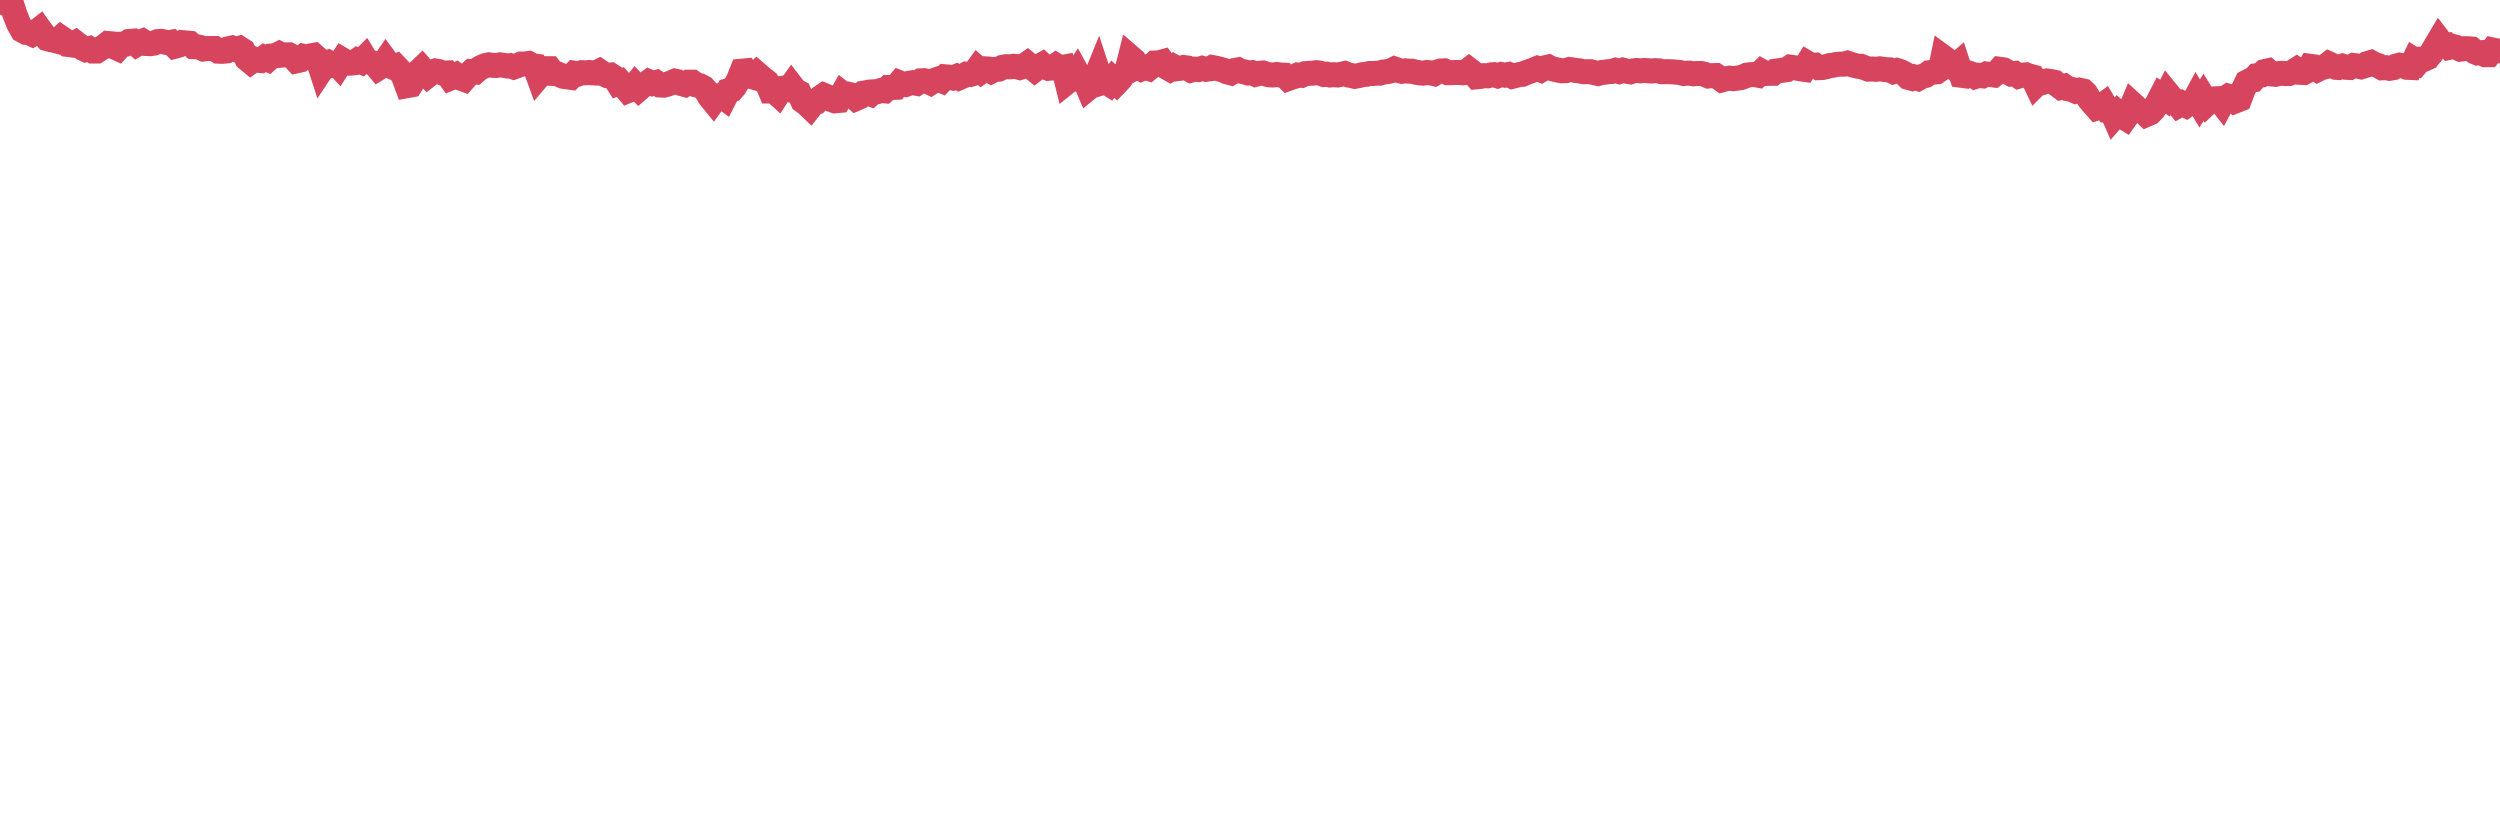 <?xml version="1.0"?><svg width="150px" height="50px" xmlns="http://www.w3.org/2000/svg" xmlns:xlink="http://www.w3.org/1999/xlink"> <polyline fill="none" stroke="#d6455d" stroke-width="1.5px" stroke-linecap="round" stroke-miterlimit="5" points="0.00,0.00 0.22,0.16 0.45,0.25 0.67,0.16 0.89,0.85 1.12,1.43 1.34,1.82 1.56,1.94 1.71,1.94 1.94,2.05 2.16,1.92 2.38,1.75 2.61,2.07 2.83,2.32 3.05,2.38 3.28,2.42 3.42,2.46 3.65,2.26 3.87,2.41 4.09,2.67 4.32,2.70 4.54,2.57 4.76,2.74 4.99,2.91 5.14,2.98 5.36,2.92 5.58,3.06 5.81,3.06 6.03,2.92 6.25,2.79 6.48,2.61 6.70,2.63 6.85,2.81 7.07,2.91 7.30,2.65 7.52,2.64 7.74,2.49 7.97,2.47 8.19,2.66 8.41,2.53 8.56,2.47 8.78,2.61 9.01,2.62 9.23,2.59 9.45,2.50 9.68,2.48 9.90,2.53 10.12,2.57 10.27,2.54 10.50,2.77 10.72,2.71 10.94,2.56 11.17,2.58 11.39,2.60 11.61,2.80 11.84,2.81 11.99,2.84 12.21,2.94 12.43,2.91 12.66,2.91 12.88,2.91 13.10,3.07 13.33,3.08 13.55,3.06 13.70,2.93 13.92,2.88 14.14,2.97 14.37,2.90 14.59,3.04 14.81,3.52 15.04,3.71 15.26,3.55 15.41,3.61 15.63,3.63 15.86,3.46 16.08,3.56 16.30,3.36 16.53,3.34 16.75,3.23 16.90,3.31 17.12,3.29 17.34,3.29 17.57,3.41 17.79,3.65 18.01,3.60 18.24,3.39 18.46,3.44 18.61,3.36 18.83,3.32 19.06,3.52 19.28,4.20 19.50,3.87 19.73,3.76 19.95,3.88 20.17,3.80 20.32,3.96 20.55,3.60 20.77,3.73 20.99,3.79 21.22,3.77 21.44,3.62 21.66,3.71 21.89,3.48 22.03,3.71 22.26,3.74 22.48,3.83 22.70,4.09 22.93,3.95 23.15,3.63 23.37,3.93 23.60,4.04 23.75,3.98 23.97,4.21 24.19,4.52 24.42,5.14 24.64,5.10 24.86,4.75 25.09,4.32 25.31,4.11 25.46,4.28 25.68,4.52 25.91,4.34 26.13,4.26 26.35,4.30 26.58,4.39 26.80,4.38 27.02,4.69 27.17,4.63 27.39,4.51 27.62,4.68 27.84,4.76 28.06,4.51 28.29,4.30 28.51,4.32 28.73,4.13 28.88,4.04 29.11,3.94 29.33,3.89 29.55,3.92 29.78,3.93 30.00,3.89 30.22,3.92 30.45,3.96 30.60,3.94 30.82,4.02 31.04,3.94 31.27,3.84 31.49,3.84 31.71,3.81 31.94,3.94 32.08,3.96 32.31,4.59 32.53,4.33 32.75,4.12 32.98,4.12 33.20,4.41 33.42,4.42 33.65,4.52 33.80,4.58 34.02,4.61 34.24,4.64 34.47,4.40 34.69,4.44 34.91,4.36 35.14,4.37 35.36,4.35 35.51,4.37 35.73,4.38 35.96,4.27 36.18,4.42 36.40,4.52 36.63,4.50 36.85,4.64 37.07,4.98 37.22,4.92 37.44,5.17 37.67,5.44 37.89,5.35 38.11,5.09 38.34,5.33 38.56,5.14 38.78,5.02 38.93,4.91 39.16,5.01 39.38,4.95 39.60,5.10 39.83,5.11 40.05,5.05 40.27,4.97 40.50,4.87 40.65,4.90 40.87,5.01 41.09,5.07 41.31,4.93 41.54,4.93 41.76,5.09 41.98,5.14 42.21,5.26 42.36,5.43 42.58,5.80 42.80,6.07 43.03,5.75 43.25,5.73 43.47,5.89 43.70,5.44 43.92,5.38 44.07,5.21 44.29,4.85 44.52,4.27 44.74,4.25 44.96,4.55 45.19,4.62 45.41,4.41 45.63,4.60 45.78,4.72 46.00,4.90 46.23,5.46 46.45,5.46 46.67,5.66 46.90,5.30 47.12,5.27 47.34,5.35 47.49,5.14 47.72,5.44 47.94,5.55 48.16,6.05 48.39,6.22 48.61,6.43 48.83,6.15 48.98,6.12 49.21,5.87 49.43,5.72 49.65,5.81 49.88,5.97 50.10,6.05 50.32,6.03 50.55,5.62 50.69,5.73 50.92,5.66 51.14,5.71 51.36,5.91 51.59,5.81 51.81,5.59 52.03,5.55 52.26,5.64 52.41,5.51 52.63,5.50 52.85,5.43 53.08,5.45 53.30,5.25 53.52,5.25 53.75,5.24 53.97,4.97 54.12,5.03 54.34,5.07 54.57,4.99 54.79,4.96 55.01,5.00 55.24,4.85 55.46,4.84 55.68,4.90 55.83,4.97 56.05,4.83 56.28,4.75 56.50,4.84 56.72,4.61 56.95,4.63 57.17,4.68 57.39,4.59 57.54,4.67 57.77,4.57 57.99,4.45 58.21,4.47 58.44,4.40 58.66,4.10 58.88,4.29 59.11,4.13 59.26,4.14 59.48,4.27 59.70,4.16 59.93,4.15 60.15,4.04 60.37,4.00 60.60,4.01 60.82,3.98 60.97,3.99 61.19,4.05 61.41,3.98 61.64,3.82 61.86,4.00 62.08,4.18 62.31,4.00 62.53,3.88 62.68,4.02 62.90,4.10 63.13,4.08 63.35,3.93 63.57,4.07 63.80,4.03 64.02,4.92 64.17,4.80 64.39,4.70 64.62,4.35 64.84,4.75 65.06,4.75 65.29,5.29 65.51,5.11 65.73,4.68 65.88,4.31 66.10,4.97 66.33,4.90 66.55,5.04 66.77,4.75 67.00,4.97 67.22,4.74 67.44,4.42 67.59,4.34 67.82,3.43 68.04,3.62 68.26,3.99 68.49,4.13 68.71,4.04 68.93,4.11 69.16,3.92 69.30,3.78 69.53,3.77 69.75,3.71 69.97,4.02 70.20,4.15 70.42,4.00 70.64,4.12 70.87,4.09 71.02,4.05 71.24,4.08 71.46,4.21 71.69,4.15 71.91,4.17 72.13,4.10 72.36,4.16 72.58,4.13 72.73,4.05 72.95,4.09 73.18,4.15 73.40,4.21 73.62,4.31 73.85,4.37 74.07,4.23 74.29,4.19 74.44,4.27 74.66,4.31 74.89,4.38 75.11,4.36 75.33,4.46 75.56,4.40 75.78,4.38 76.00,4.45 76.15,4.49 76.38,4.50 76.60,4.47 76.82,4.50 77.05,4.51 77.27,4.72 77.49,4.64 77.72,4.57 77.87,4.50 78.09,4.52 78.31,4.42 78.54,4.40 78.76,4.39 78.98,4.36 79.21,4.39 79.43,4.47 79.58,4.45 79.80,4.50 80.02,4.48 80.25,4.50 80.47,4.46 80.69,4.41 80.92,4.50 81.07,4.53 81.29,4.58 81.51,4.54 81.74,4.48 81.96,4.46 82.18,4.41 82.41,4.41 82.63,4.39 82.78,4.39 83.00,4.32 83.23,4.30 83.45,4.25 83.67,4.14 83.90,4.22 84.12,4.28 84.34,4.25 84.49,4.27 84.71,4.27 84.94,4.33 85.16,4.37 85.38,4.39 85.61,4.35 85.83,4.37 86.05,4.42 86.20,4.33 86.43,4.26 86.65,4.25 86.87,4.36 87.10,4.36 87.32,4.35 87.54,4.35 87.77,4.37 87.92,4.35 88.14,4.18 88.36,4.35 88.59,4.61 88.81,4.59 89.03,4.54 89.26,4.55 89.48,4.49 89.63,4.48 89.85,4.55 90.07,4.47 90.30,4.51 90.52,4.47 90.74,4.58 90.97,4.52 91.19,4.47 91.34,4.46 91.56,4.36 91.79,4.28 92.01,4.20 92.23,4.11 92.46,4.20 92.68,4.07 92.90,4.02 93.05,4.10 93.28,4.16 93.50,4.21 93.72,4.25 93.95,4.24 94.17,4.17 94.39,4.20 94.62,4.24 94.76,4.25 94.99,4.30 95.21,4.30 95.43,4.30 95.66,4.36 95.88,4.41 96.10,4.35 96.25,4.34 96.48,4.30 96.70,4.29 96.92,4.22 97.15,4.29 97.37,4.21 97.59,4.27 97.82,4.31 97.96,4.26 98.19,4.23 98.41,4.25 98.63,4.23 98.86,4.24 99.08,4.26 99.30,4.24 99.53,4.25 99.68,4.30 99.90,4.30 100.12,4.30 100.35,4.31 100.57,4.33 100.79,4.35 101.02,4.41 101.24,4.39 101.39,4.39 101.61,4.43 101.84,4.41 102.06,4.41 102.28,4.46 102.51,4.56 102.73,4.54 102.95,4.53 103.10,4.63 103.32,4.79 103.55,4.73 103.77,4.69 103.99,4.72 104.22,4.69 104.44,4.66 104.66,4.58 104.81,4.51 105.04,4.48 105.26,4.47 105.48,4.51 105.71,4.29 105.93,4.41 106.15,4.40 106.38,4.40 106.53,4.27 106.75,4.24 106.97,4.21 107.20,4.18 107.42,4.03 107.64,4.06 107.87,4.10 108.09,4.14 108.24,4.16 108.46,3.80 108.68,3.93 108.91,3.91 109.13,4.06 109.35,4.05 109.58,4.00 109.80,3.93 109.95,3.92 110.17,3.87 110.40,3.85 110.62,3.85 110.84,3.79 111.07,3.87 111.29,3.93 111.51,3.98 111.66,3.98 111.89,4.07 112.11,4.15 112.33,4.14 112.56,4.16 112.78,4.13 113.00,4.16 113.15,4.18 113.37,4.19 113.60,4.30 113.82,4.23 114.04,4.30 114.27,4.42 114.49,4.64 114.71,4.70 114.86,4.63 115.09,4.71 115.31,4.59 115.53,4.53 115.76,4.36 115.98,4.33 116.20,4.31 116.43,4.15 116.58,3.42 116.80,3.58 117.02,3.80 117.25,4.03 117.47,3.84 117.69,4.52 117.92,4.55 118.14,4.39 118.29,4.44 118.51,4.59 118.73,4.52 118.96,4.55 119.18,4.44 119.40,4.47 119.63,4.50 119.85,4.33 120.00,4.16 120.22,4.19 120.45,4.32 120.67,4.44 120.89,4.41 121.12,4.57 121.34,4.51 121.56,4.49 121.71,4.55 121.94,4.61 122.16,5.07 122.38,4.85 122.61,4.93 122.83,4.86 123.05,4.89 123.28,4.94 123.42,5.07 123.65,5.24 123.87,5.18 124.09,5.33 124.32,5.37 124.54,5.47 124.76,5.41 124.99,5.46 125.14,5.60 125.36,5.96 125.58,6.22 125.81,6.48 126.03,6.41 126.25,6.25 126.48,6.64 126.70,6.67 126.85,7.01 127.07,6.76 127.29,6.95 127.52,7.09 127.74,6.78 127.96,6.26 128.19,6.47 128.34,6.62 128.56,6.66 128.78,6.87 129.01,6.77 129.23,6.54 129.45,6.19 129.68,5.74 129.90,5.89 130.05,5.59 130.27,5.86 130.50,6.05 130.72,6.32 130.94,6.20 131.17,6.32 131.39,6.16 131.61,6.12 131.76,5.84 131.98,6.21 132.21,5.84 132.43,6.19 132.65,5.98 132.88,5.93 133.10,5.92 133.32,6.20 133.47,5.92 133.70,5.77 133.92,5.83 134.14,6.05 134.37,5.96 134.59,5.38 134.81,4.93 135.04,4.81 135.19,4.79 135.41,4.54 135.63,4.51 135.86,4.30 136.08,4.25 136.30,4.44 136.53,4.46 136.75,4.41 136.90,4.40 137.12,4.41 137.34,4.41 137.57,4.32 137.79,4.18 138.01,4.34 138.24,4.35 138.46,4.23 138.61,3.98 138.83,4.01 139.06,4.17 139.28,4.06 139.50,4.01 139.73,3.83 139.95,3.93 140.17,4.04 140.32,4.05 140.55,3.97 140.77,4.04 140.99,4.05 141.22,3.93 141.44,3.96 141.66,4.01 141.89,3.94 142.03,3.82 142.26,3.75 142.48,3.87 142.70,3.94 142.93,4.07 143.15,4.06 143.37,4.10 143.60,4.06 143.75,3.97 143.97,3.91 144.19,3.95 144.42,4.04 144.64,4.05 144.86,3.59 145.09,3.73 145.24,3.55 145.46,3.55 145.68,3.45 145.91,3.16 146.13,2.77 146.35,2.40 146.58,2.70 146.80,2.69 146.95,2.84 147.17,2.79 147.39,2.85 147.62,2.95 147.84,2.92 148.06,2.92 148.29,2.94 148.51,3.12 148.66,3.18 148.88,3.16 149.11,3.28 149.33,3.28 149.55,3.00 149.78,3.05 150.00,3.06 "/></svg>